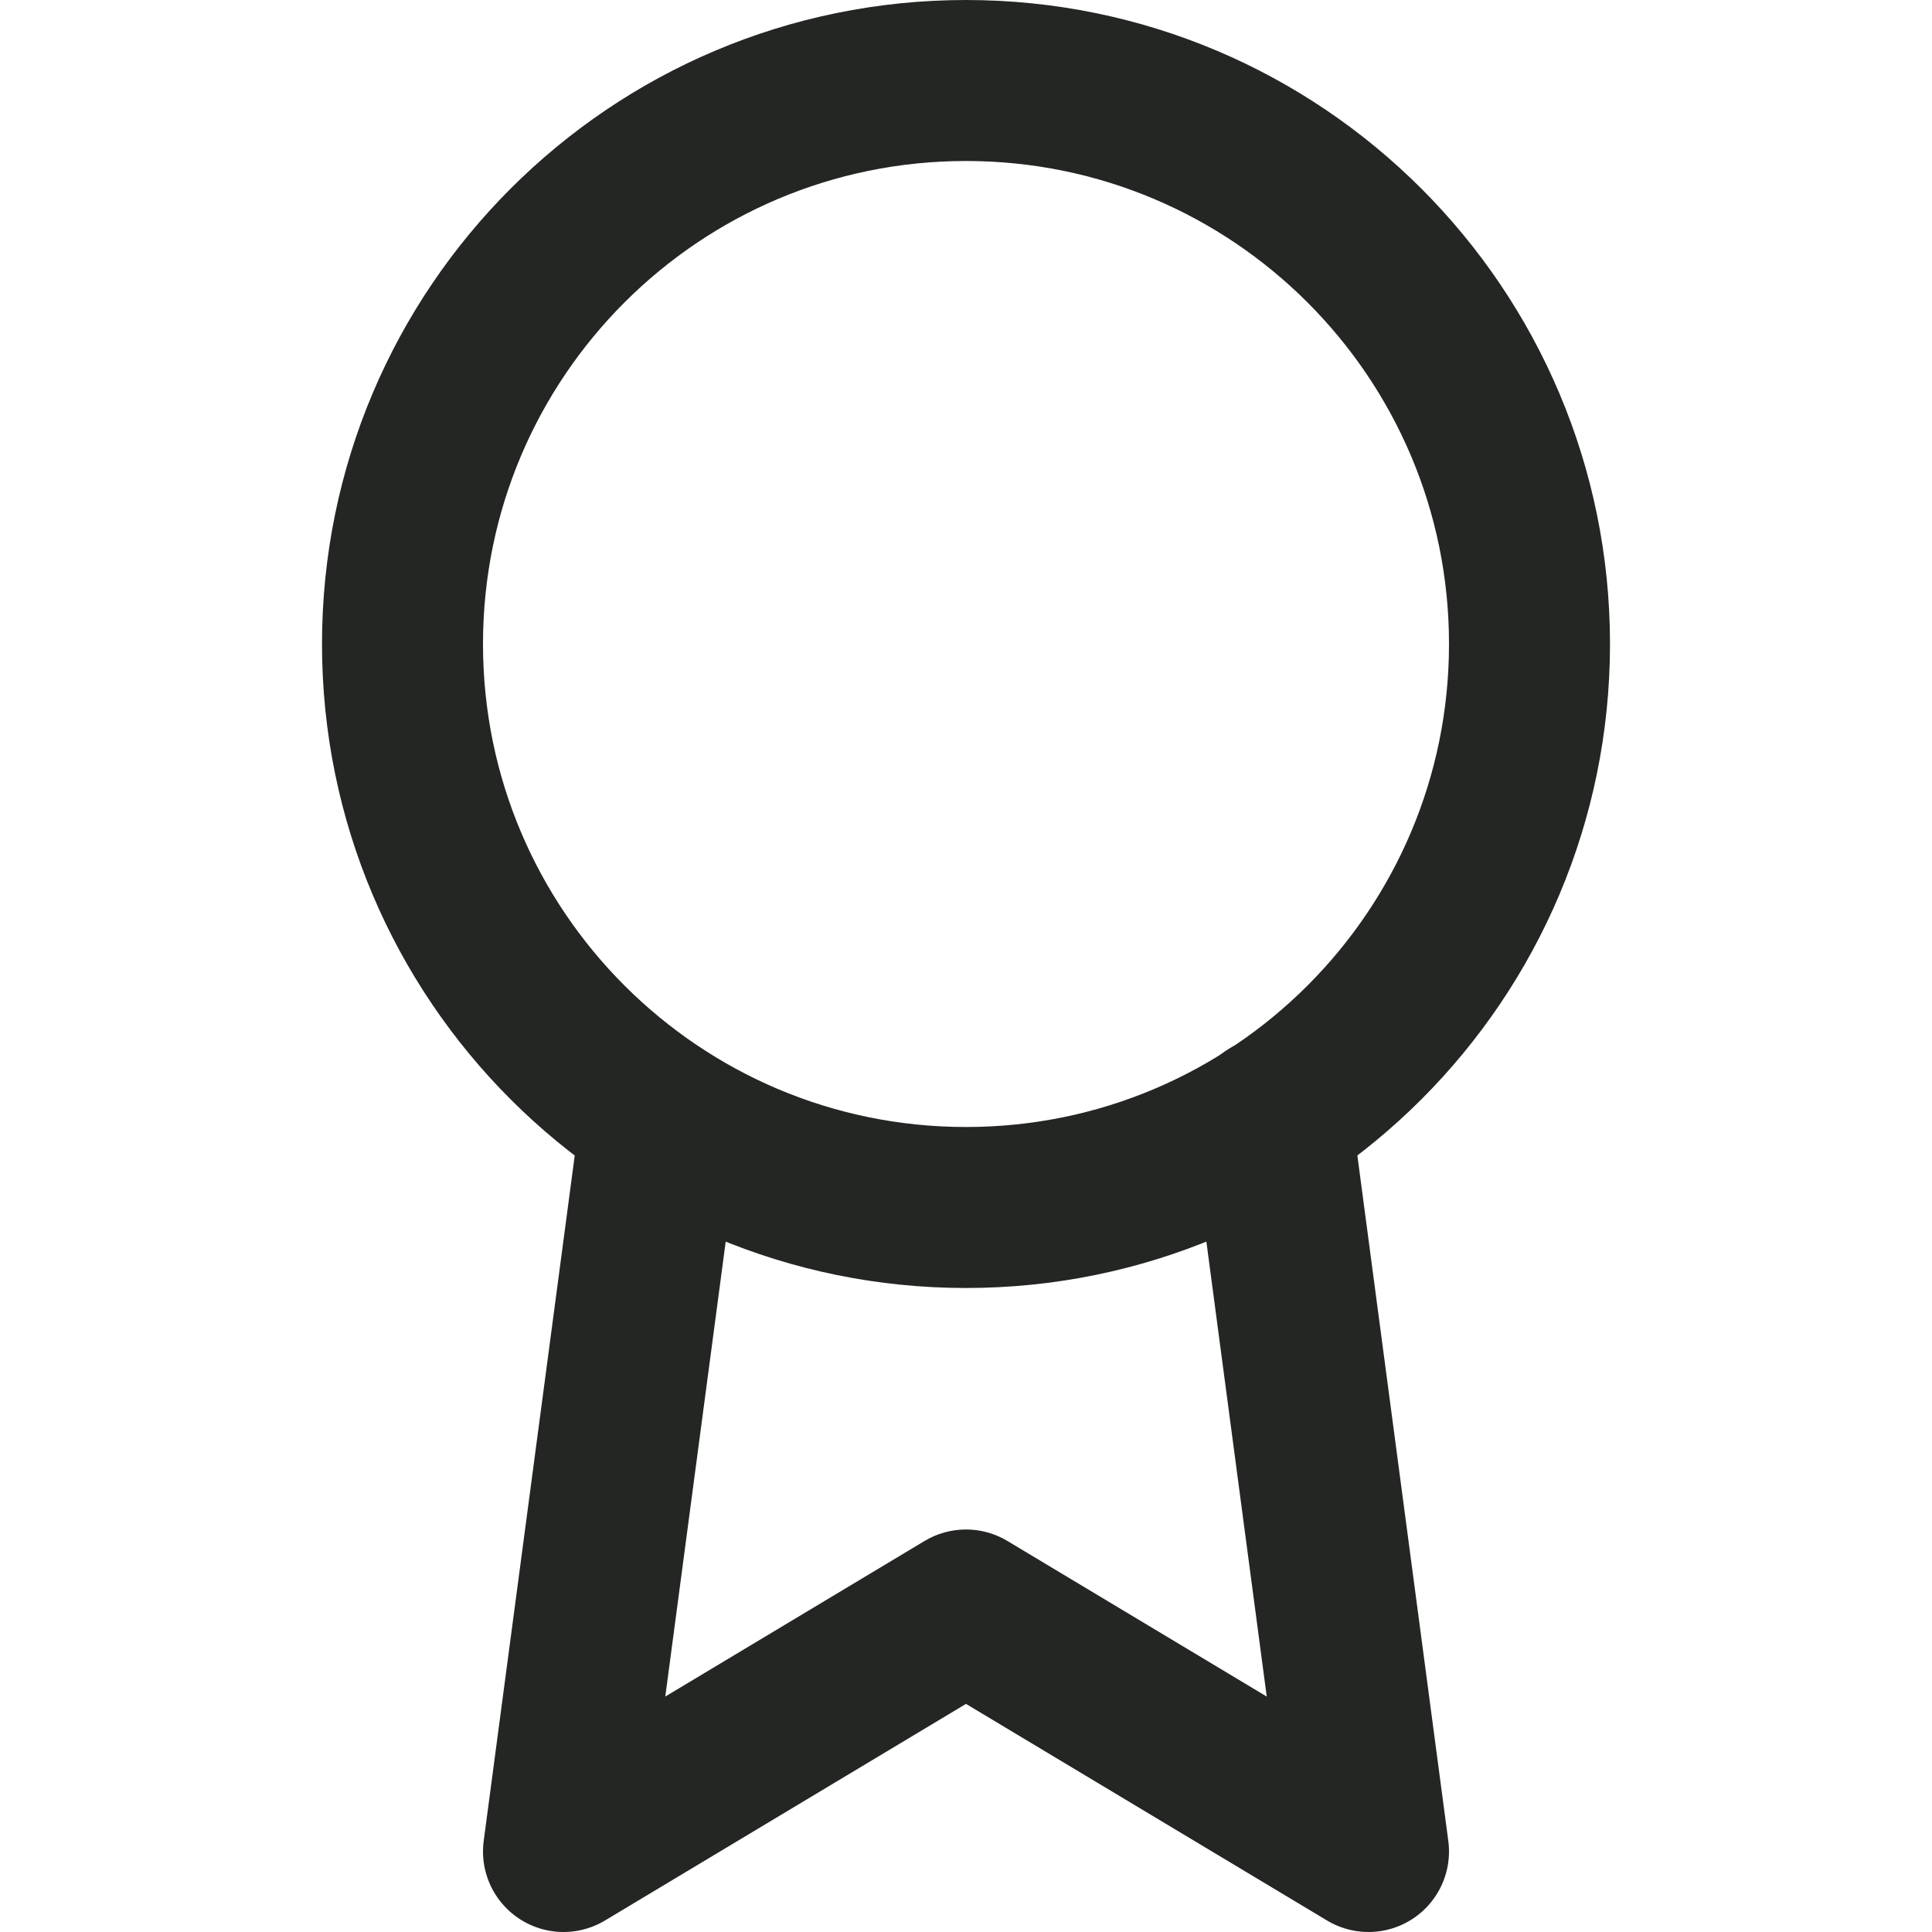 <?xml version="1.0" encoding="UTF-8"?>
<svg xmlns="http://www.w3.org/2000/svg" width="24" height="24" viewBox="0 0 24 24" fill="none">
  <path d="M12 15C15.866 15 19 11.866 19 8C19 4.134 15.866 1 12 1C8.134 1 5 4.134 5 8C5 11.866 8.134 15 12 15Z" stroke="#242624" stroke-width="2" stroke-linecap="round" stroke-linejoin="round"></path>
  <path d="M8.21 13.89L7 23L12 20L17 23L15.79 13.88" stroke="#242624" stroke-width="2" stroke-linecap="round" stroke-linejoin="round"></path>
</svg>
